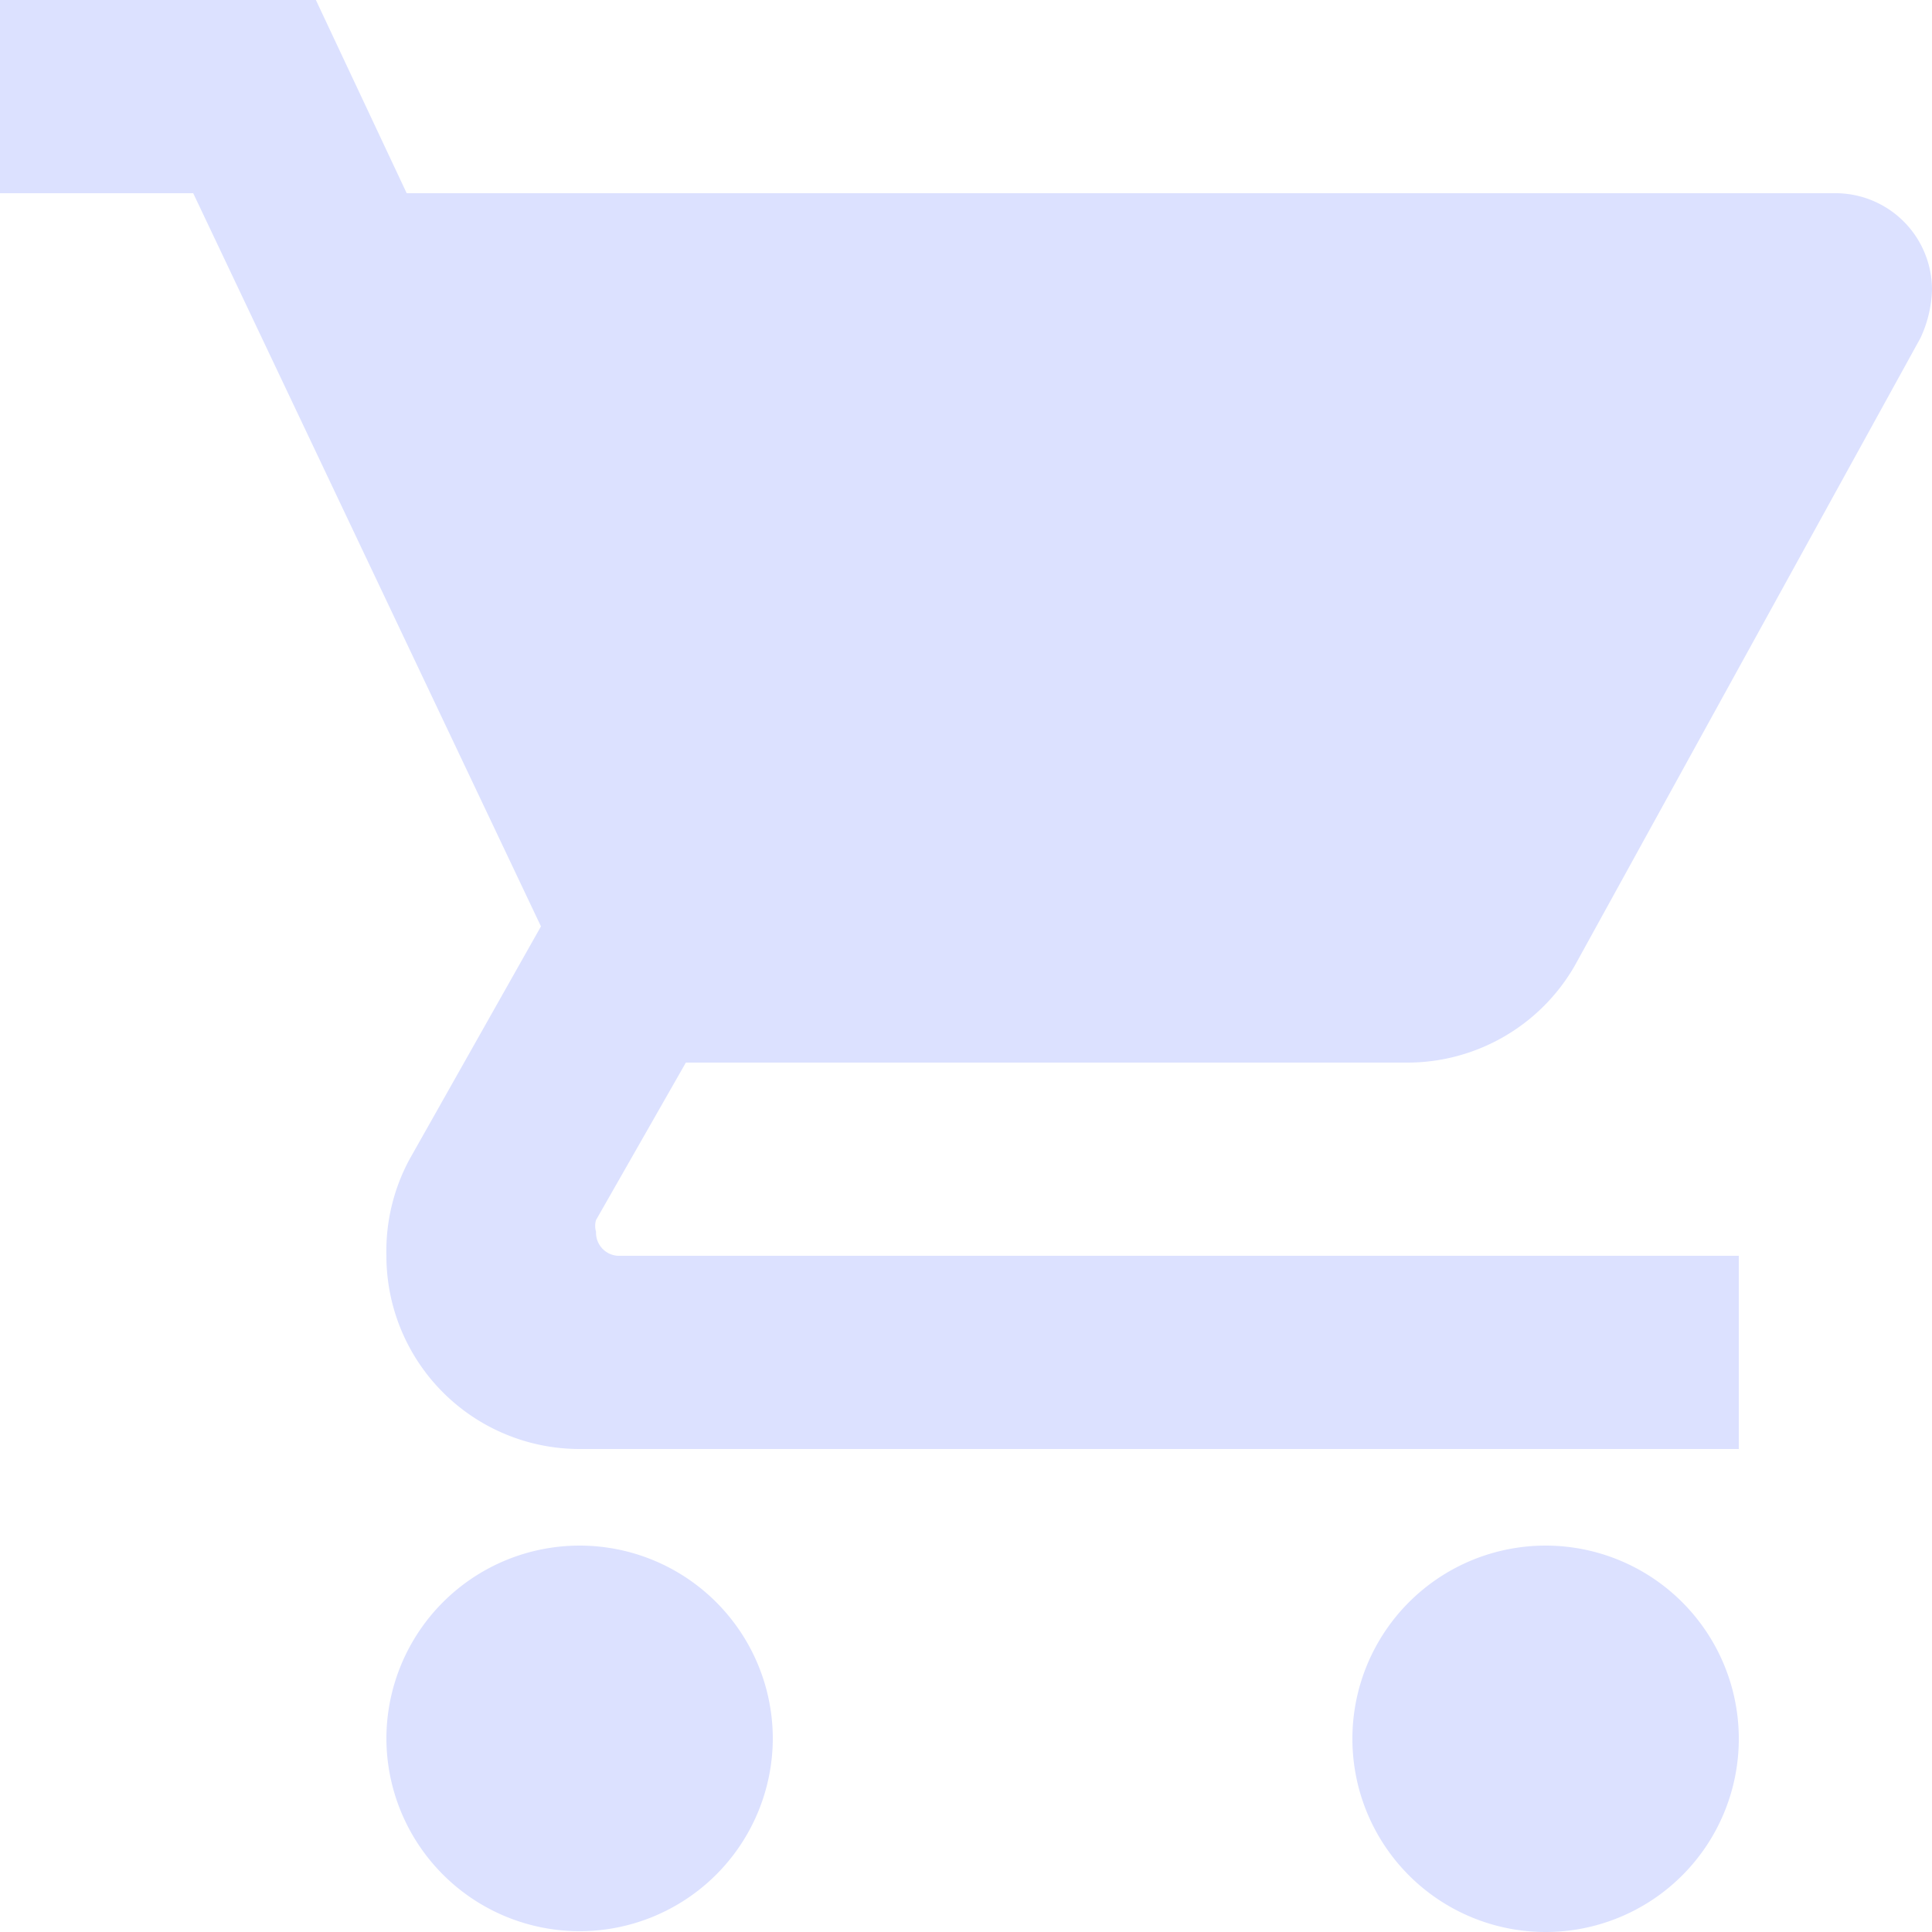 <svg xmlns="http://www.w3.org/2000/svg" viewBox="0 0 20 20"><defs><style>.cls-1{fill:#dce1ff;}</style></defs><g id="Camada_2" data-name="Camada 2"><g id="Camada_1-2" data-name="Camada 1"><path class="cls-1" d="M16,16a2,2,0,0,0-2,2,2,2,0,0,0,4,0A2,2,0,0,0,16,16ZM0,0V2H2L5.6,9.59,4.24,12A2,2,0,0,0,4,13a2,2,0,0,0,2,2H18V13H6.42a.24.24,0,0,1-.25-.25.21.21,0,0,1,0-.12L7.1,11h7.45a2,2,0,0,0,1.75-1L19.88,3.5A1.26,1.26,0,0,0,20,3a1,1,0,0,0-1-1H4.21L3.27,0ZM6,16a2,2,0,0,0-2,2,2,2,0,0,0,3.41,1.41A2,2,0,0,0,8,18,2,2,0,0,0,6,16Z"/></g></g></svg>